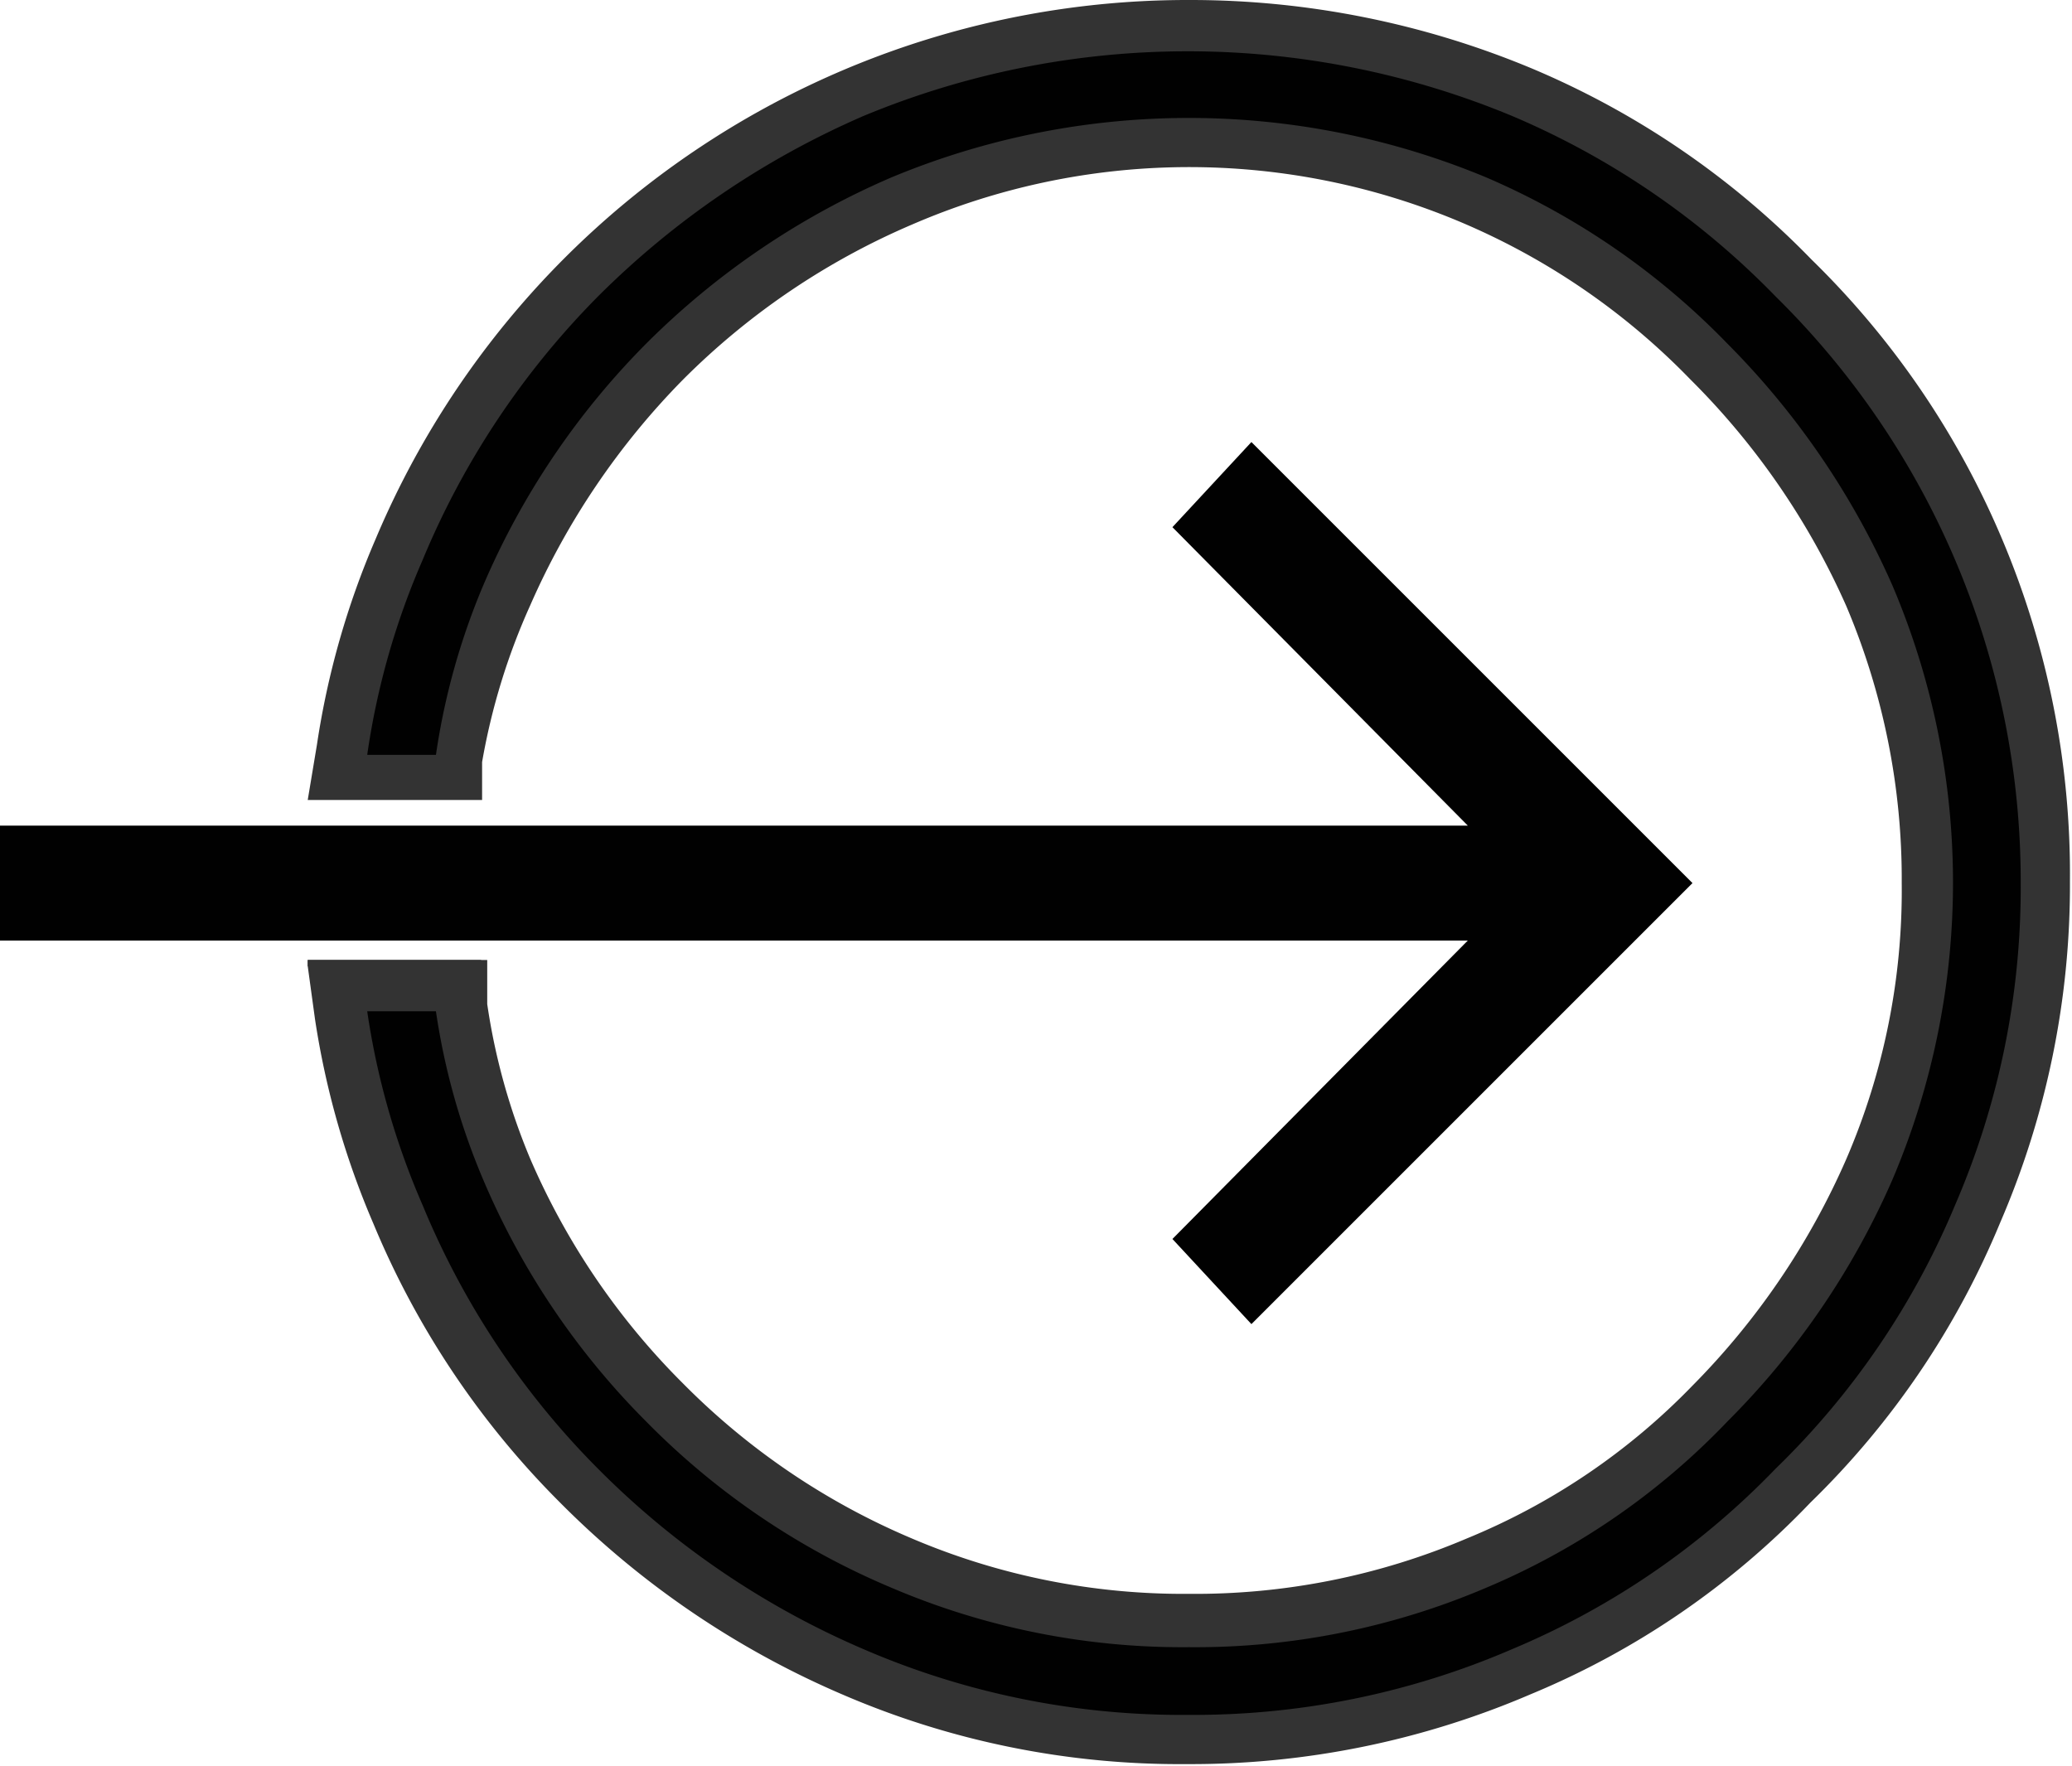 <svg xmlns="http://www.w3.org/2000/svg" viewBox="0 0 20.2 17.22"><defs><style>.cls-1{fill:#010101;}.cls-2{fill:#333;}</style></defs><title>Asset 2</title><g id="Layer_2" data-name="Layer 2"><g id="Layer_1-2" data-name="Layer 1"><path class="cls-1" d="M11.6,17a8.06,8.06,0,0,1-3.27-.66A8.76,8.76,0,0,1,5.66,14.5,8.3,8.3,0,0,1,3.9,11.85a7.44,7.44,0,0,1-.56-2l0-.28H4.47l0,.22A6.43,6.43,0,0,0,5,11.4a7.14,7.14,0,0,0,1.53,2.28,7.28,7.28,0,0,0,2.31,1.57,7.31,7.31,0,0,0,5.61,0,6.82,6.82,0,0,0,2.27-1.56,7.5,7.5,0,0,0,1.56-2.29,7.14,7.14,0,0,0,0-5.59,7.57,7.57,0,0,0-1.56-2.28A7,7,0,0,0,14.4,2,7.31,7.31,0,0,0,8.79,2,7.62,7.62,0,0,0,6.48,3.53,7.2,7.2,0,0,0,5,5.81,6.84,6.84,0,0,0,4.5,7.39l0,.22H3.3l0-.28a7.51,7.51,0,0,1,.56-2A8.24,8.24,0,0,1,5.66,2.71,8.52,8.52,0,0,1,8.33.9a8.47,8.47,0,0,1,6.51,0A8.11,8.11,0,0,1,17.5,2.72a8.09,8.09,0,0,1,1.8,2.64,8.31,8.31,0,0,1,0,6.49,8,8,0,0,1-1.81,2.65,7.91,7.91,0,0,1-2.65,1.81A8,8,0,0,1,11.6,17Z"/><path class="cls-2" d="M19.52,5.26a8.33,8.33,0,0,0-1.86-2.73A8.26,8.26,0,0,0,14.94.67,8.64,8.64,0,0,0,11.59,0,8.59,8.59,0,0,0,3.66,5.26a8.06,8.06,0,0,0-.57,2L3,7.8H4.7l0-.37A6.36,6.36,0,0,1,5.17,5.9,7.31,7.31,0,0,1,6.66,3.7,7.09,7.09,0,0,1,8.89,2.19,6.8,6.8,0,0,1,16.48,3.7,7.26,7.26,0,0,1,18,5.91a6.82,6.82,0,0,1,.54,2.7A6.61,6.61,0,0,1,18,11.3a7.27,7.27,0,0,1-1.5,2.21A6.47,6.47,0,0,1,14.3,15a6.76,6.76,0,0,1-2.71.54A6.75,6.75,0,0,1,8.89,15a6.93,6.93,0,0,1-2.23-1.51A7,7,0,0,1,5.17,11.3a6.22,6.22,0,0,1-.42-1.51l0-.37V9.36H3v.06l.07.51a8.11,8.11,0,0,0,.57,2,8.38,8.38,0,0,0,1.82,2.72,8.71,8.71,0,0,0,2.75,1.87,8.3,8.3,0,0,0,3.36.68,8.39,8.39,0,0,0,3.35-.68,8,8,0,0,0,2.73-1.87,8.15,8.15,0,0,0,1.85-2.73,8.3,8.3,0,0,0,.68-3.33A8.39,8.39,0,0,0,19.52,5.26ZM11.59,16.72a7.81,7.81,0,0,1-3.17-.64,8.2,8.2,0,0,1-2.59-1.76,7.92,7.92,0,0,1-1.71-2.57,7.42,7.42,0,0,1-.54-1.89h.67a6.67,6.67,0,0,0,.46,1.64A7.44,7.44,0,0,0,6.3,13.86a7.33,7.33,0,0,0,2.39,1.62,7.22,7.22,0,0,0,2.9.58,7.22,7.22,0,0,0,2.9-.58,7,7,0,0,0,2.35-1.62,7.66,7.66,0,0,0,1.61-2.36,7.4,7.4,0,0,0,0-5.79,7.78,7.78,0,0,0-1.61-2.36,7.26,7.26,0,0,0-2.35-1.62,7.54,7.54,0,0,0-5.8,0A7.66,7.66,0,0,0,6.3,3.35,7.55,7.55,0,0,0,4.71,5.71a6.74,6.74,0,0,0-.46,1.65H3.58a7.37,7.37,0,0,1,.54-1.9A8,8,0,0,1,5.83,2.89,8.37,8.37,0,0,1,8.42,1.13a8.24,8.24,0,0,1,6.32,0,7.84,7.84,0,0,1,2.57,1.76A8,8,0,0,1,19.7,8.61a7.8,7.8,0,0,1-.64,3.14,7.71,7.71,0,0,1-1.75,2.57,7.69,7.69,0,0,1-2.57,1.76A7.82,7.82,0,0,1,11.59,16.72Z"/><path class="cls-2" d="M4.69,9.36H3v.06H4.7Z"/><polygon class="cls-1" points="11.43 12.08 14.31 9.17 0 9.17 0 8.05 14.31 8.05 11.43 5.14 12.2 4.31 16.5 8.61 12.2 12.91 11.43 12.08"/></g></g></svg>